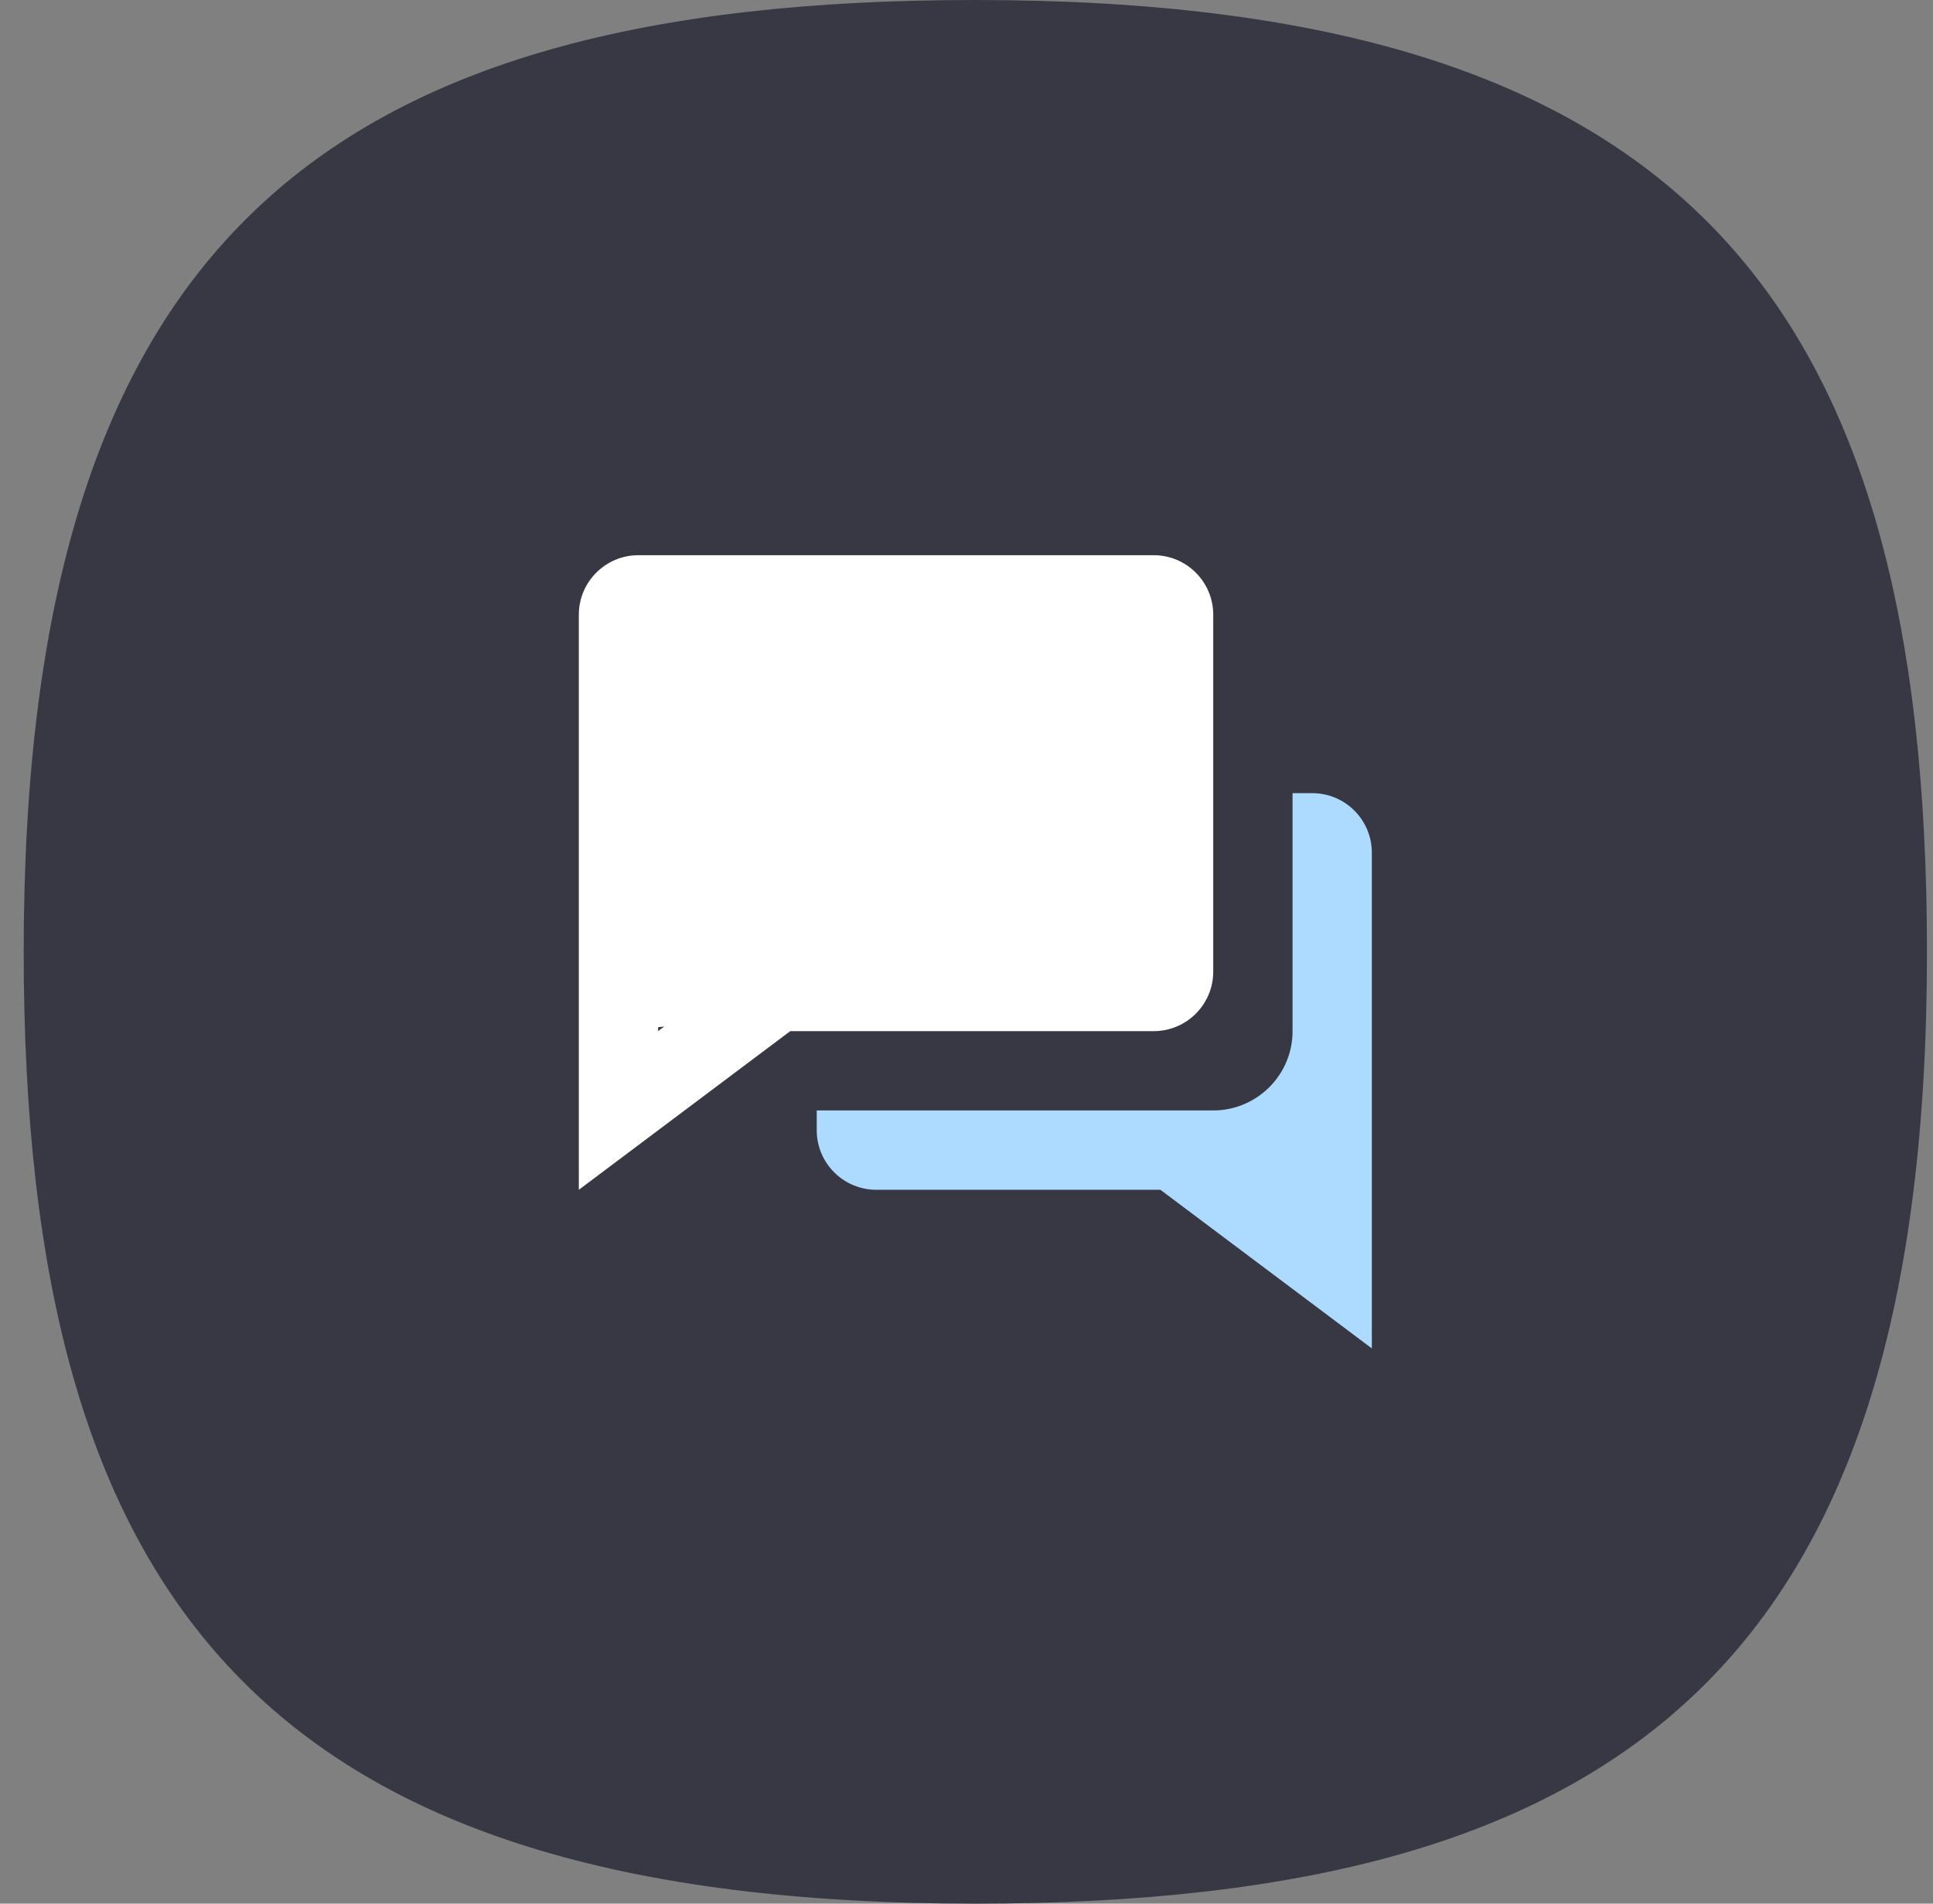 <svg width="65" height="64" viewBox="0 0 65 64" fill="none" xmlns="http://www.w3.org/2000/svg">
<rect x="0" y="0" width="65" height="64" fill="#808080" stroke="none"/>
<path d="M32.797 0C10.767 0 0.797 8.286 0.797 32C0.797 54.03 9.083 64 32.797 64C54.827 64 64.797 55.714 64.797 32C64.797 9.97 56.51 0 32.797 0Z" fill="#373843"/>
<path d="M34.13 34.666H38.13H38.797C39.9 34.666 40.797 33.769 40.797 32.666V20.666C40.797 19.564 39.9 18.666 38.797 18.666H21.464C20.361 18.666 19.464 19.564 19.464 20.666V33.333V34.666V40L26.574 34.666H34.13ZM22.13 34.533L22.336 34.512L22.13 34.666V34.533Z" fill="white"/>
<path d="M44.13 26.666H43.464V29.333V32.782V34.668C43.464 36.135 42.273 37.325 40.81 37.333H39.908H38.13H31.464H30.13H27.464V38C27.464 39.102 28.361 40 29.464 40H30.13H31.464H38.13H39.02L46.13 45.333V40V38.666V36.001V33.332V28.666C46.13 27.564 45.233 26.666 44.13 26.666Z" fill="#ADDBFF"/>
</svg>
